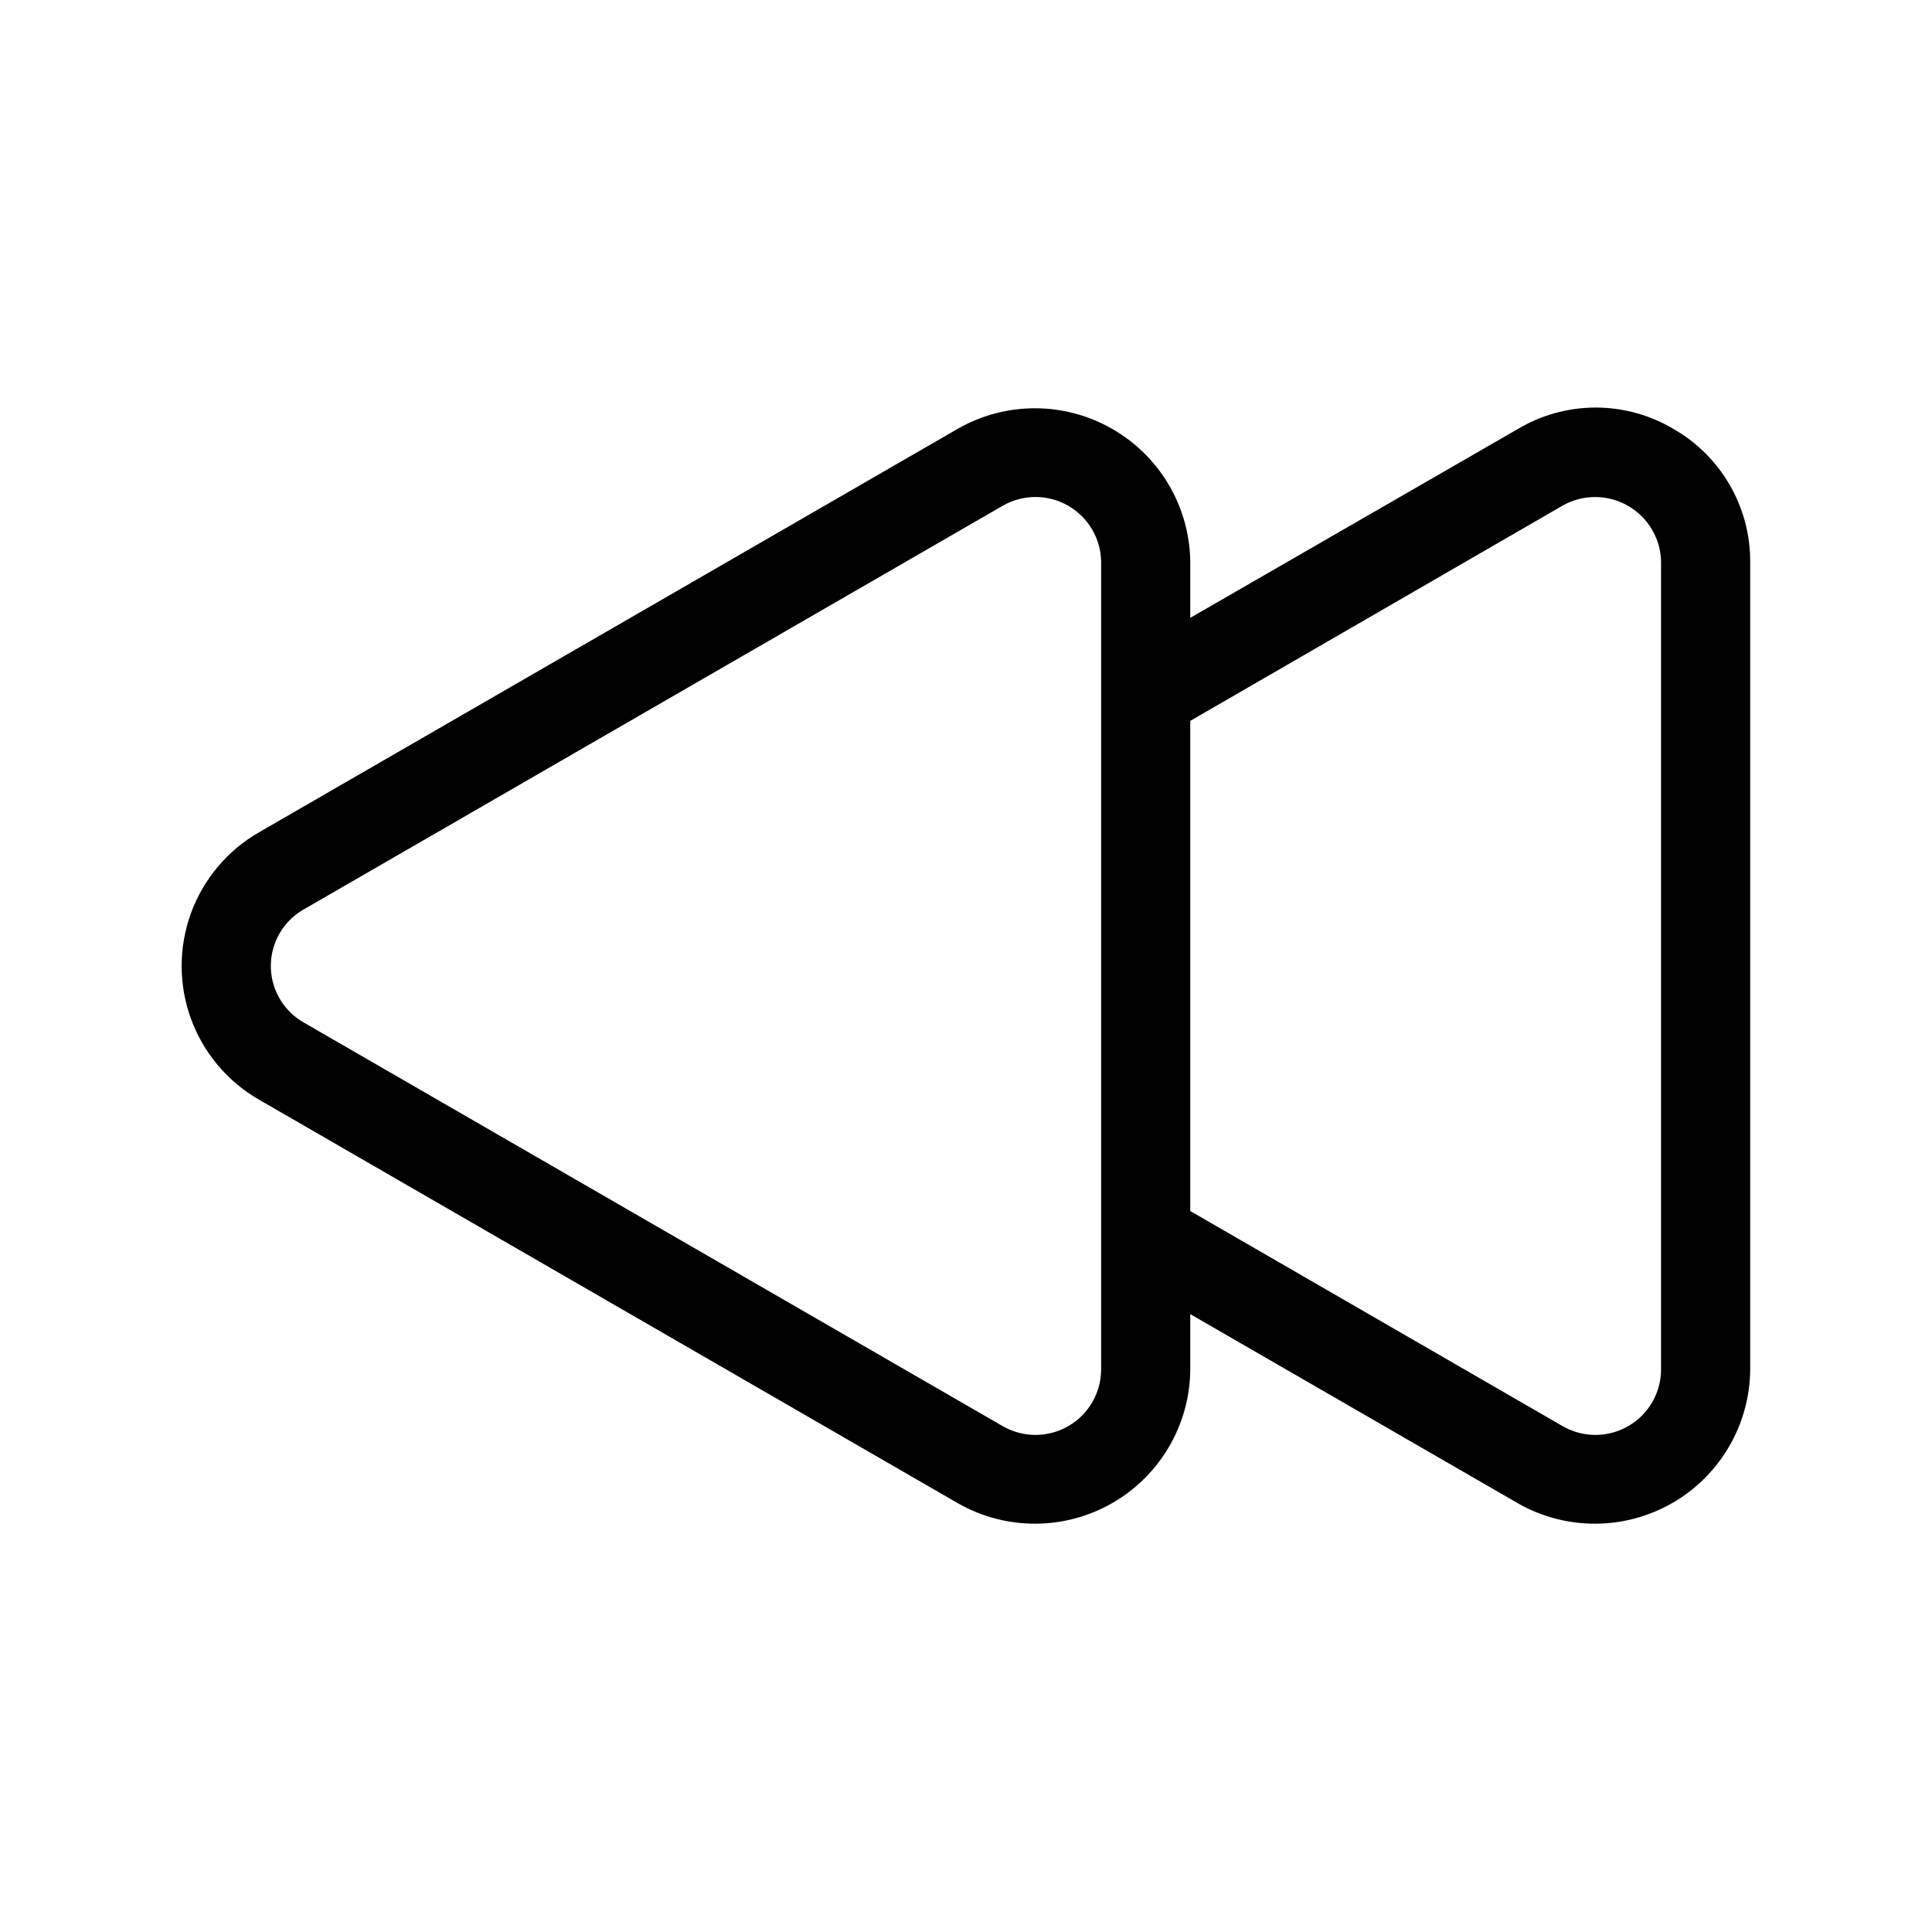 <?xml version="1.0" encoding="UTF-8"?>
<!-- Uploaded to: SVG Find, www.svgrepo.com, Generator: SVG Find Mixer Tools -->
<svg fill="#000000" width="800px" height="800px" version="1.1" viewBox="144 144 512 512" xmlns="http://www.w3.org/2000/svg">
 <path d="m587.35 257.59c-6.199-3.656-13.266-5.582-20.465-5.582s-14.266 1.926-20.469 5.582l-86.984 50.145v-14.801c-0.152-14.559-7.984-27.953-20.598-35.227-12.609-7.277-28.125-7.352-40.805-0.195l-185.39 107.06c-8.344 4.797-14.73 12.383-18.027 21.426-3.297 9.039-3.297 18.957 0 28 3.297 9.039 9.684 16.629 18.027 21.422l185.39 107.06c12.68 7.156 28.195 7.082 40.805-0.191 12.613-7.277 20.445-20.672 20.598-35.23v-14.801l86.984 50.223c12.68 7.156 28.195 7.082 40.809-0.191 12.609-7.277 20.441-20.672 20.594-35.23v-214.12c0.039-7.176-1.84-14.238-5.438-20.449-3.598-6.215-8.785-11.355-15.031-14.895zm-151.54 249.46c-0.062 6.16-3.379 11.824-8.715 14.898-5.34 3.074-11.906 3.098-17.262 0.059l-185.39-107.06c-3.527-2.023-6.227-5.227-7.621-9.047-1.395-3.816-1.395-8.008 0-11.824 1.395-3.82 4.094-7.023 7.621-9.043l185.39-107.06c5.356-3.035 11.922-3.016 17.262 0.059 5.336 3.074 8.652 8.742 8.715 14.898zm148.39 0c-0.062 6.16-3.375 11.824-8.715 14.898-5.34 3.074-11.902 3.098-17.262 0.059l-98.793-57.074v-129.89l98.715-57.074c5.367-3.027 11.938-3 17.281 0.07 5.348 3.066 8.68 8.727 8.773 14.887z"/>
</svg>